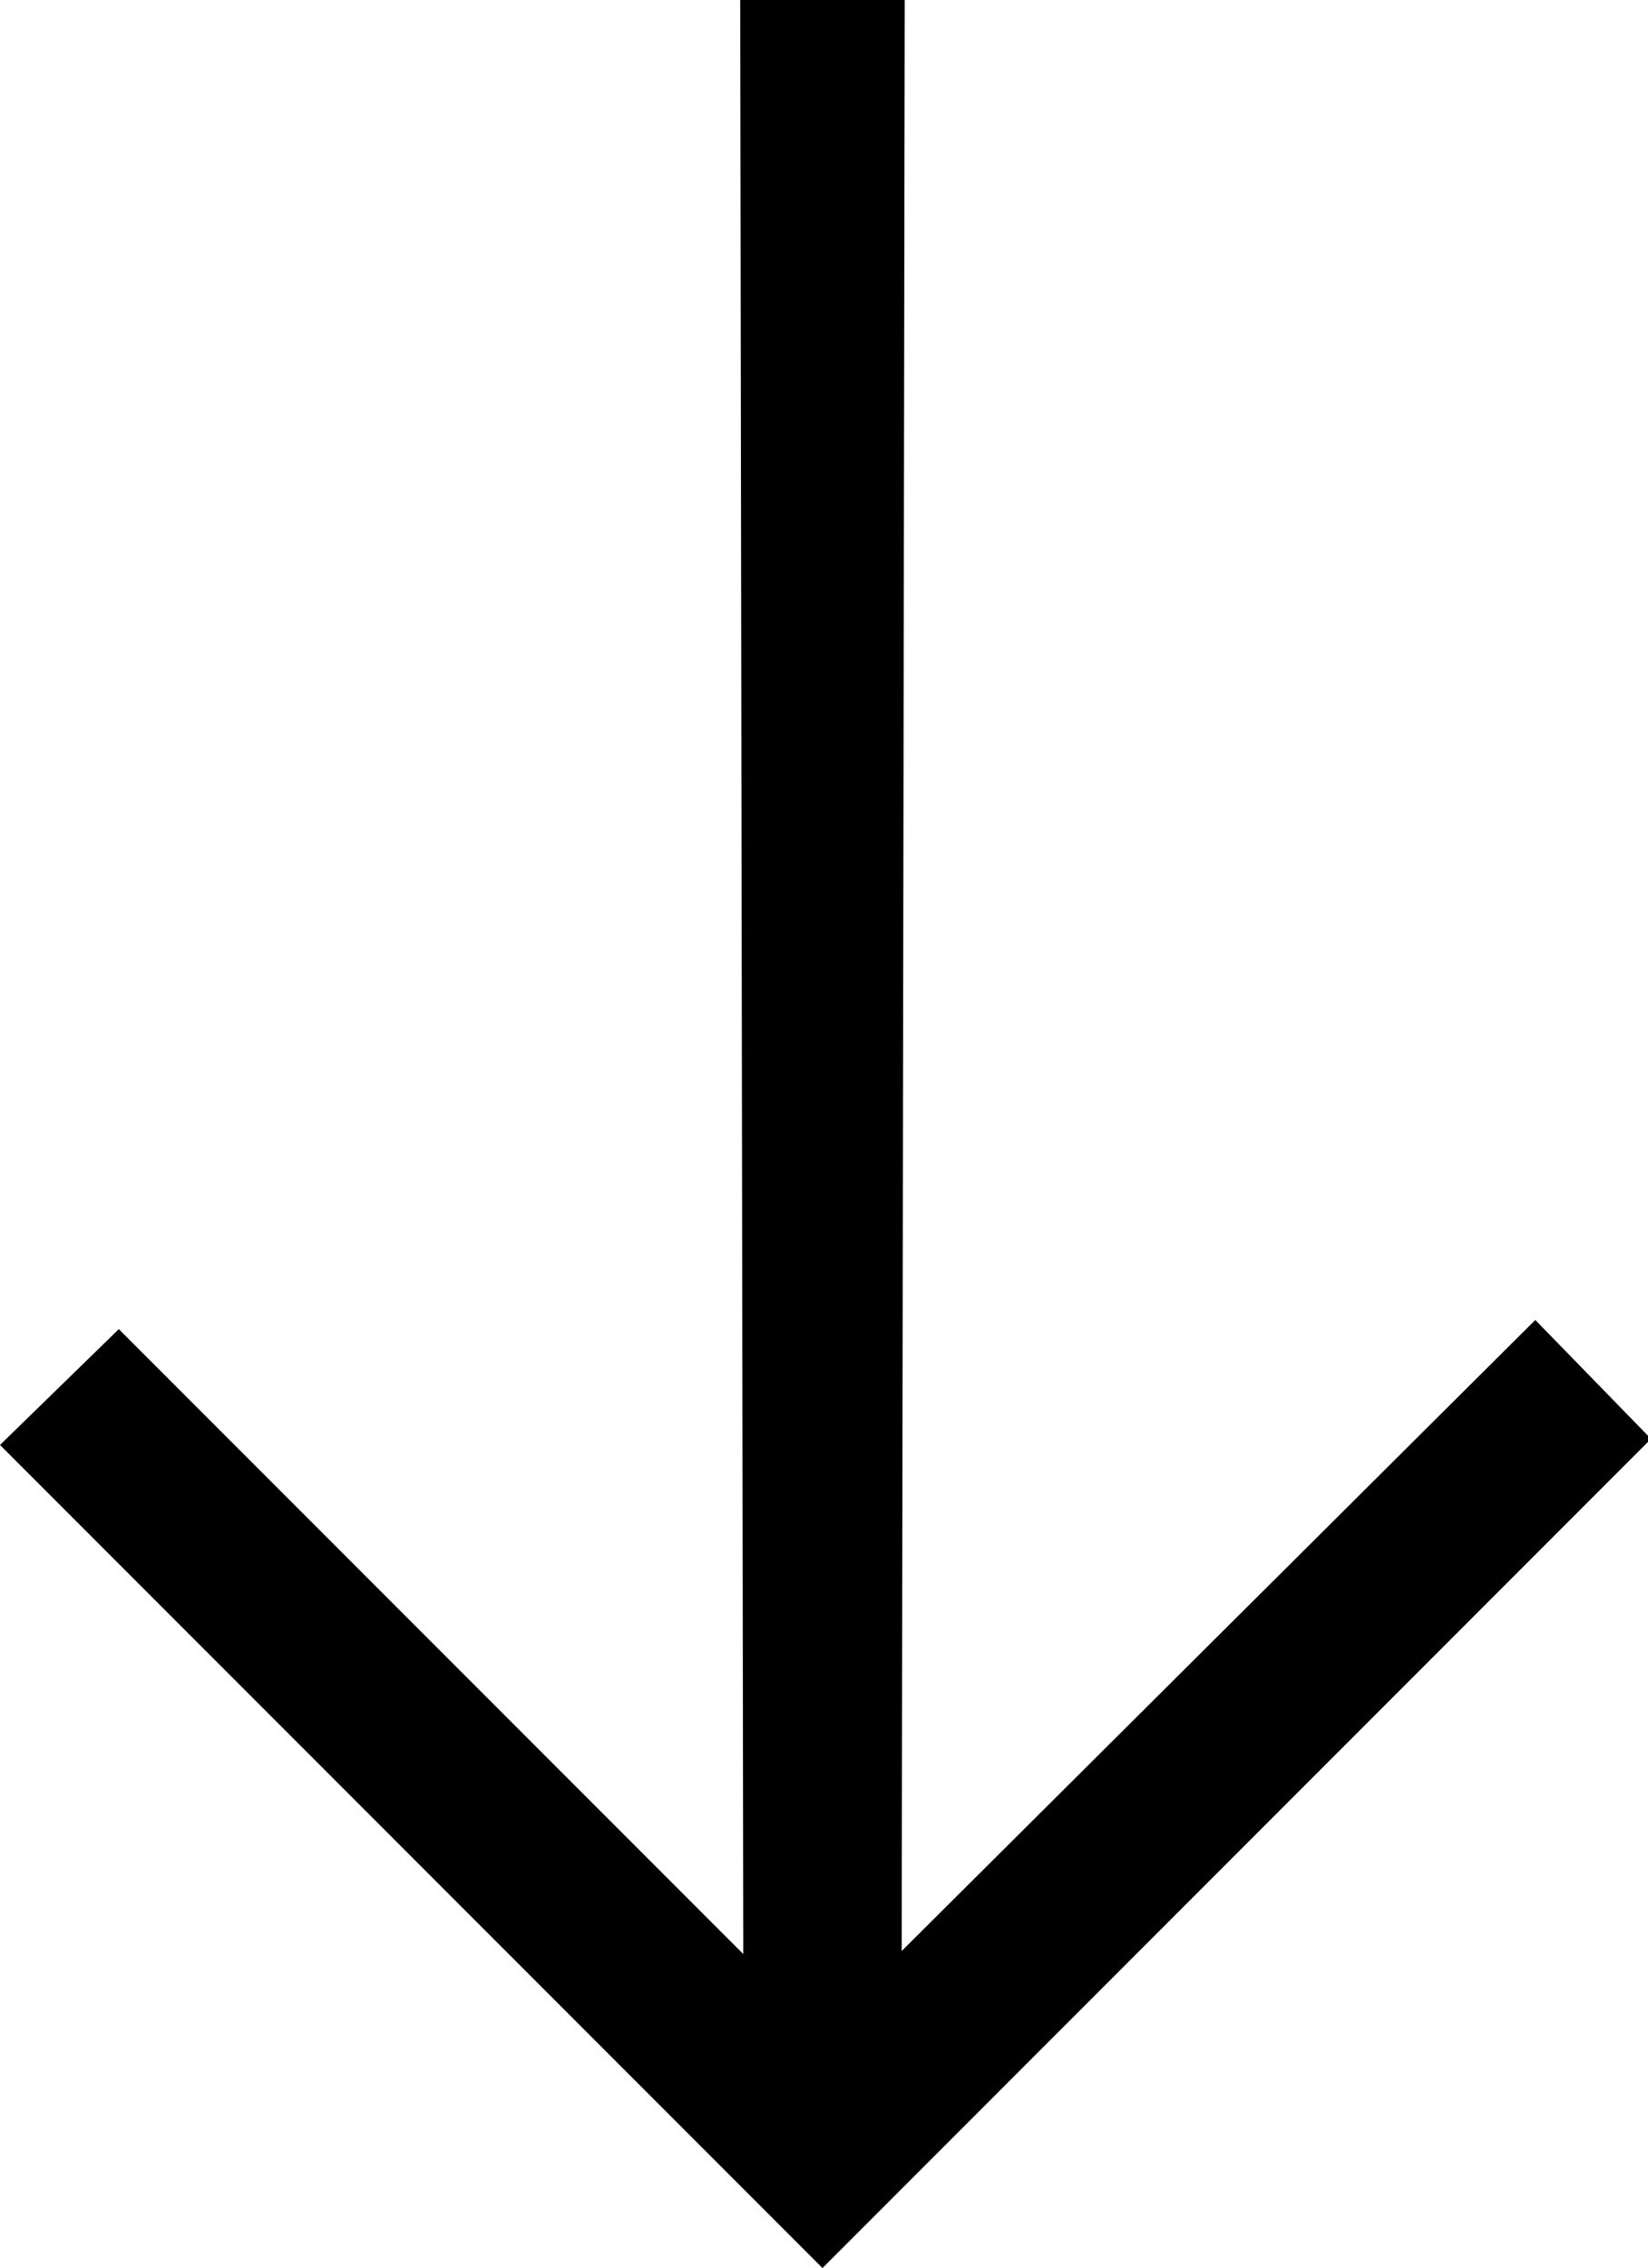 <?xml version="1.0" encoding="utf-8"?>
<!-- Generator: Adobe Illustrator 27.7.0, SVG Export Plug-In . SVG Version: 6.00 Build 0)  -->
<svg version="1.1" id="Layer_1" xmlns="http://www.w3.org/2000/svg" xmlns:xlink="http://www.w3.org/1999/xlink" x="0px" y="0px"
	 width="54.1px" height="74.4px" viewBox="0 0 54.1 74.4" style="enable-background:new 0 0 54.1 74.4;" xml:space="preserve">
<style type="text/css">
	.st0{fill-rule:evenodd;clip-rule:evenodd;}
</style>
<g>
	<g>
		<path class="st0" d="M29.7,0h-5.4l0.1,64.1L3.9,43.6L0,47.4l27,27l27.2-27.2l-3.8-3.9L29.6,64L29.7,0z"/>
	</g>
</g>
</svg>
